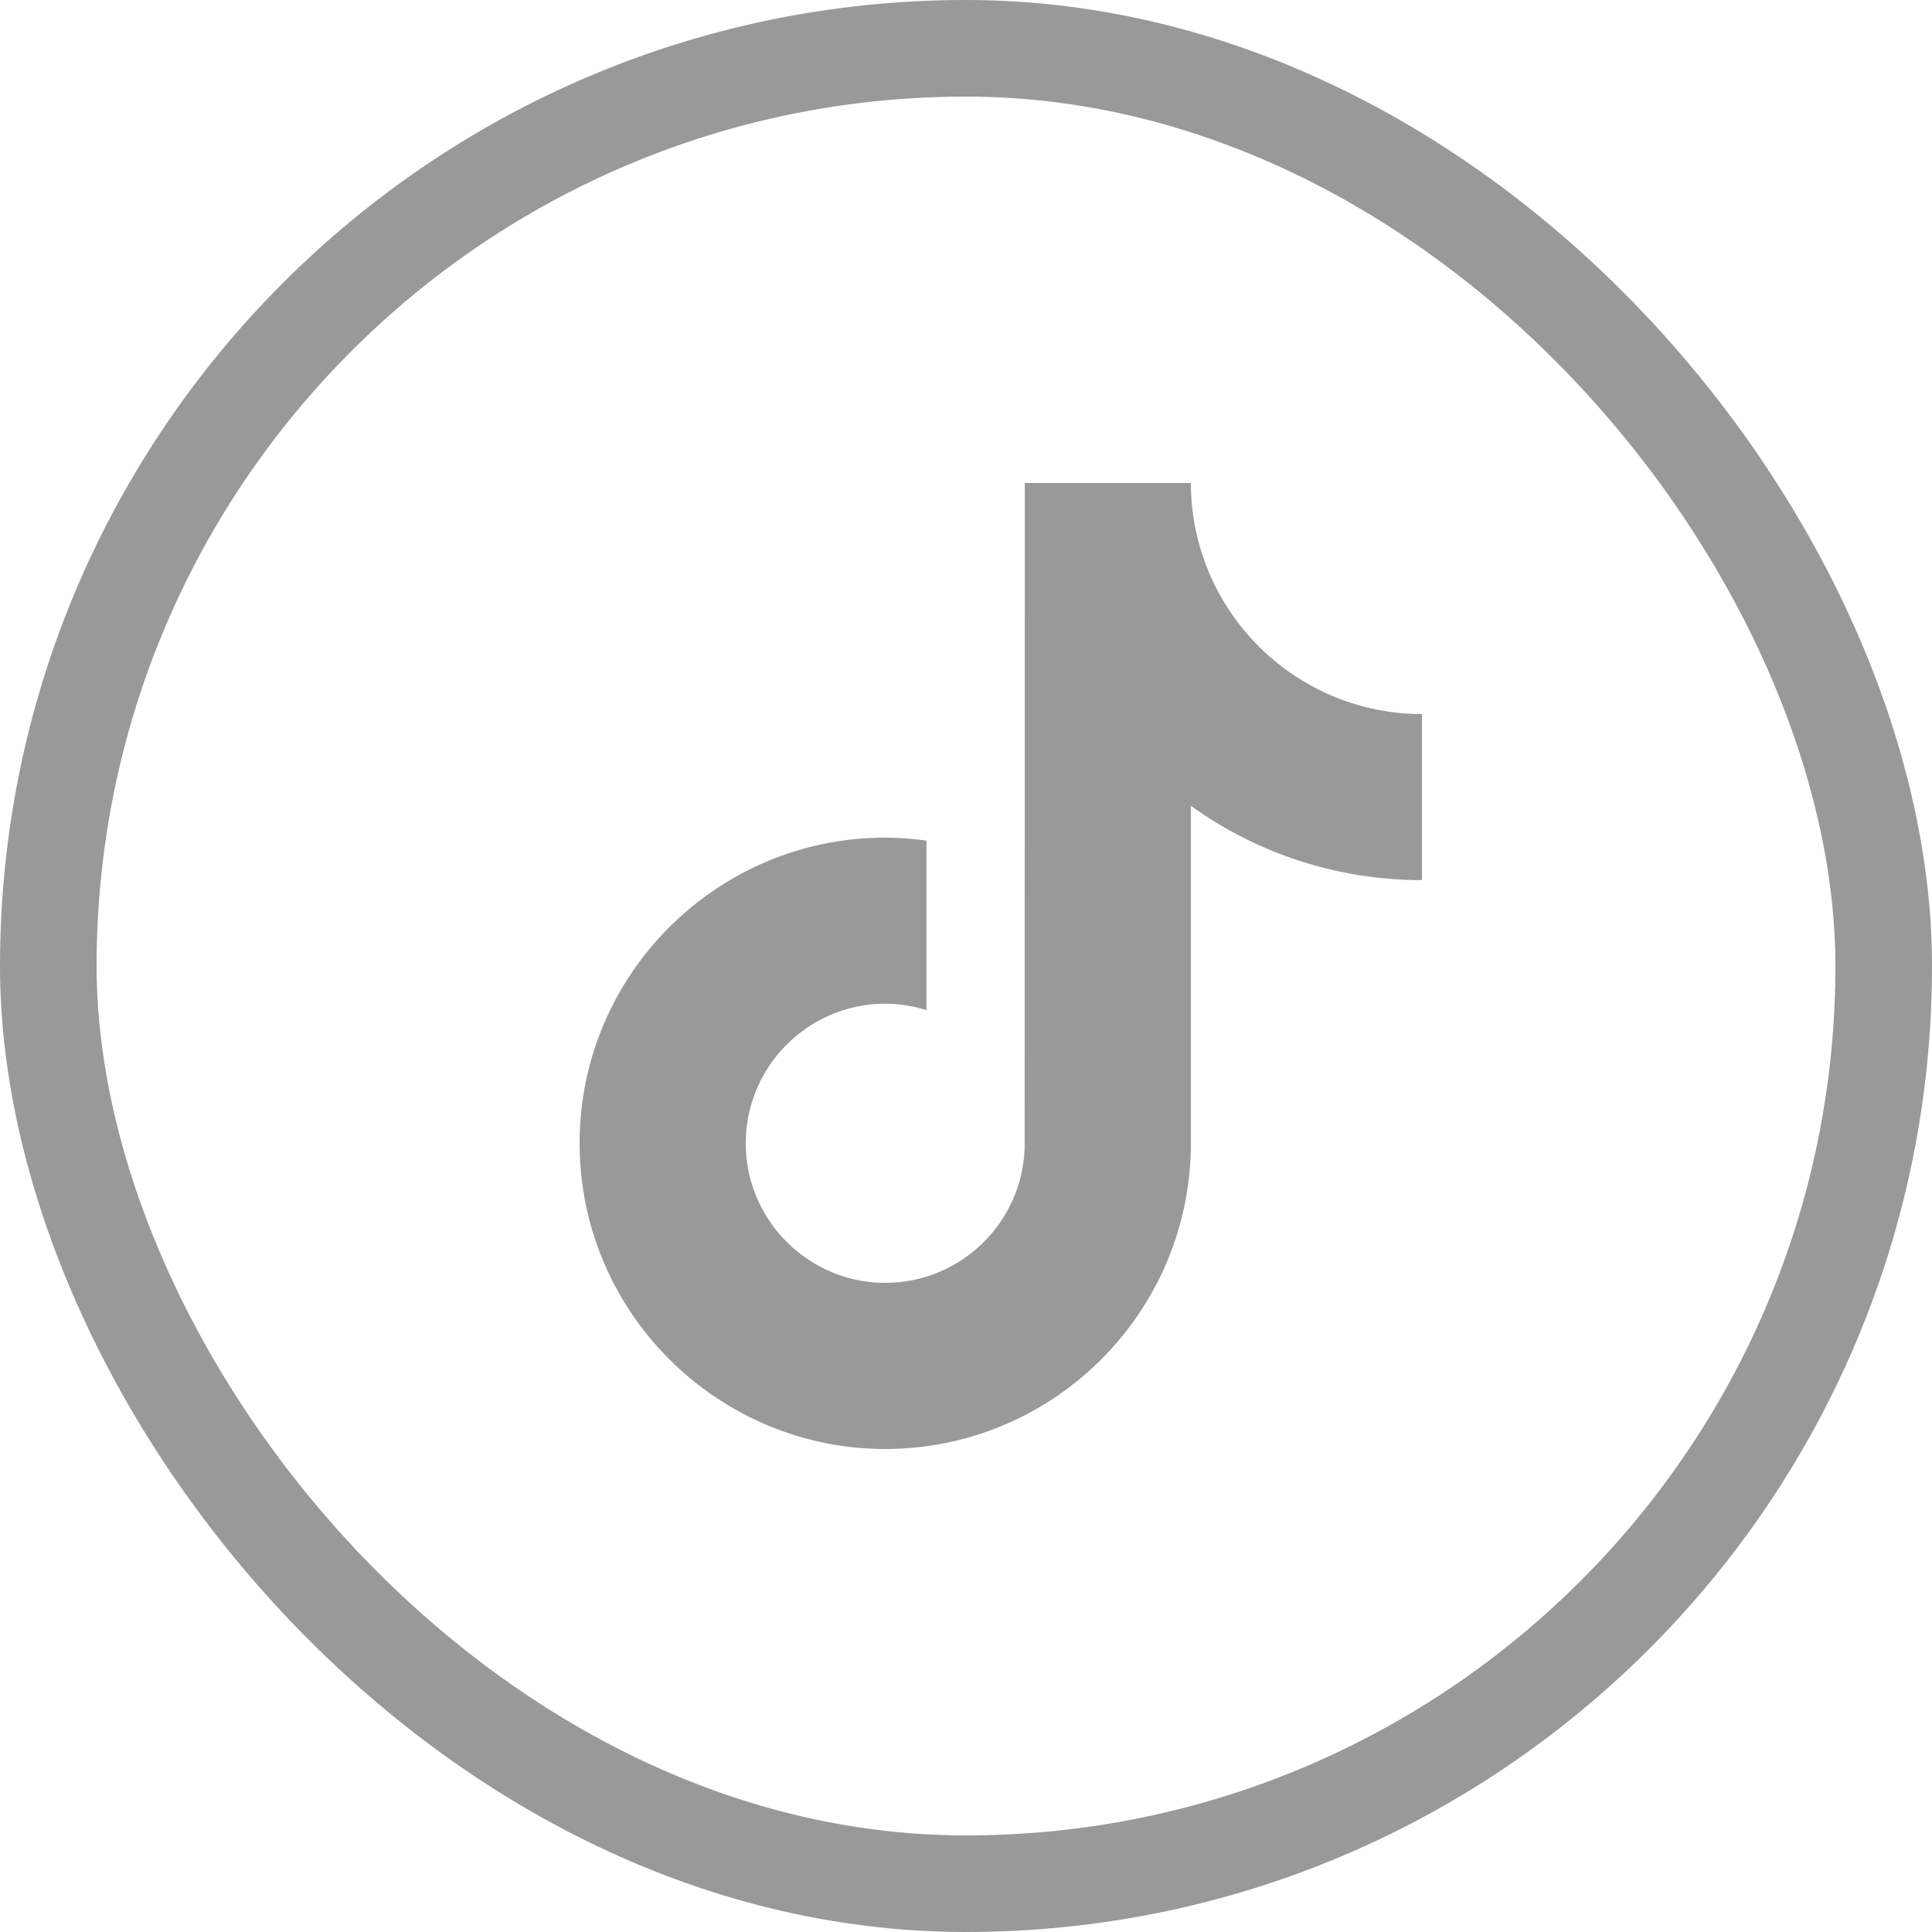 <svg width="20" height="20" viewBox="0 0 20 20" fill="none" xmlns="http://www.w3.org/2000/svg">
<rect x="0.5" y="0.5" width="19" height="19" rx="9.5" stroke="#999999"/>
<path d="M14.72 9.111C13.829 9.111 13.002 8.826 12.328 8.342V11.835C12.328 13.58 10.909 15 9.164 15C8.49 15 7.865 14.787 7.351 14.426C6.535 13.853 6 12.906 6 11.835C6 10.09 7.42 8.671 9.165 8.671C9.31 8.671 9.451 8.683 9.591 8.702V9.109V10.457C9.456 10.415 9.313 10.39 9.165 10.39C8.368 10.39 7.72 11.038 7.72 11.835C7.72 12.39 8.035 12.873 8.495 13.115C8.695 13.22 8.923 13.28 9.165 13.28C9.943 13.28 10.578 12.661 10.607 11.89L10.609 5H12.328C12.328 5.149 12.342 5.295 12.368 5.436C12.49 6.091 12.878 6.653 13.417 7.005C13.792 7.249 14.24 7.392 14.72 7.392L14.72 9.111Z" fill="#999999"/>
</svg>
